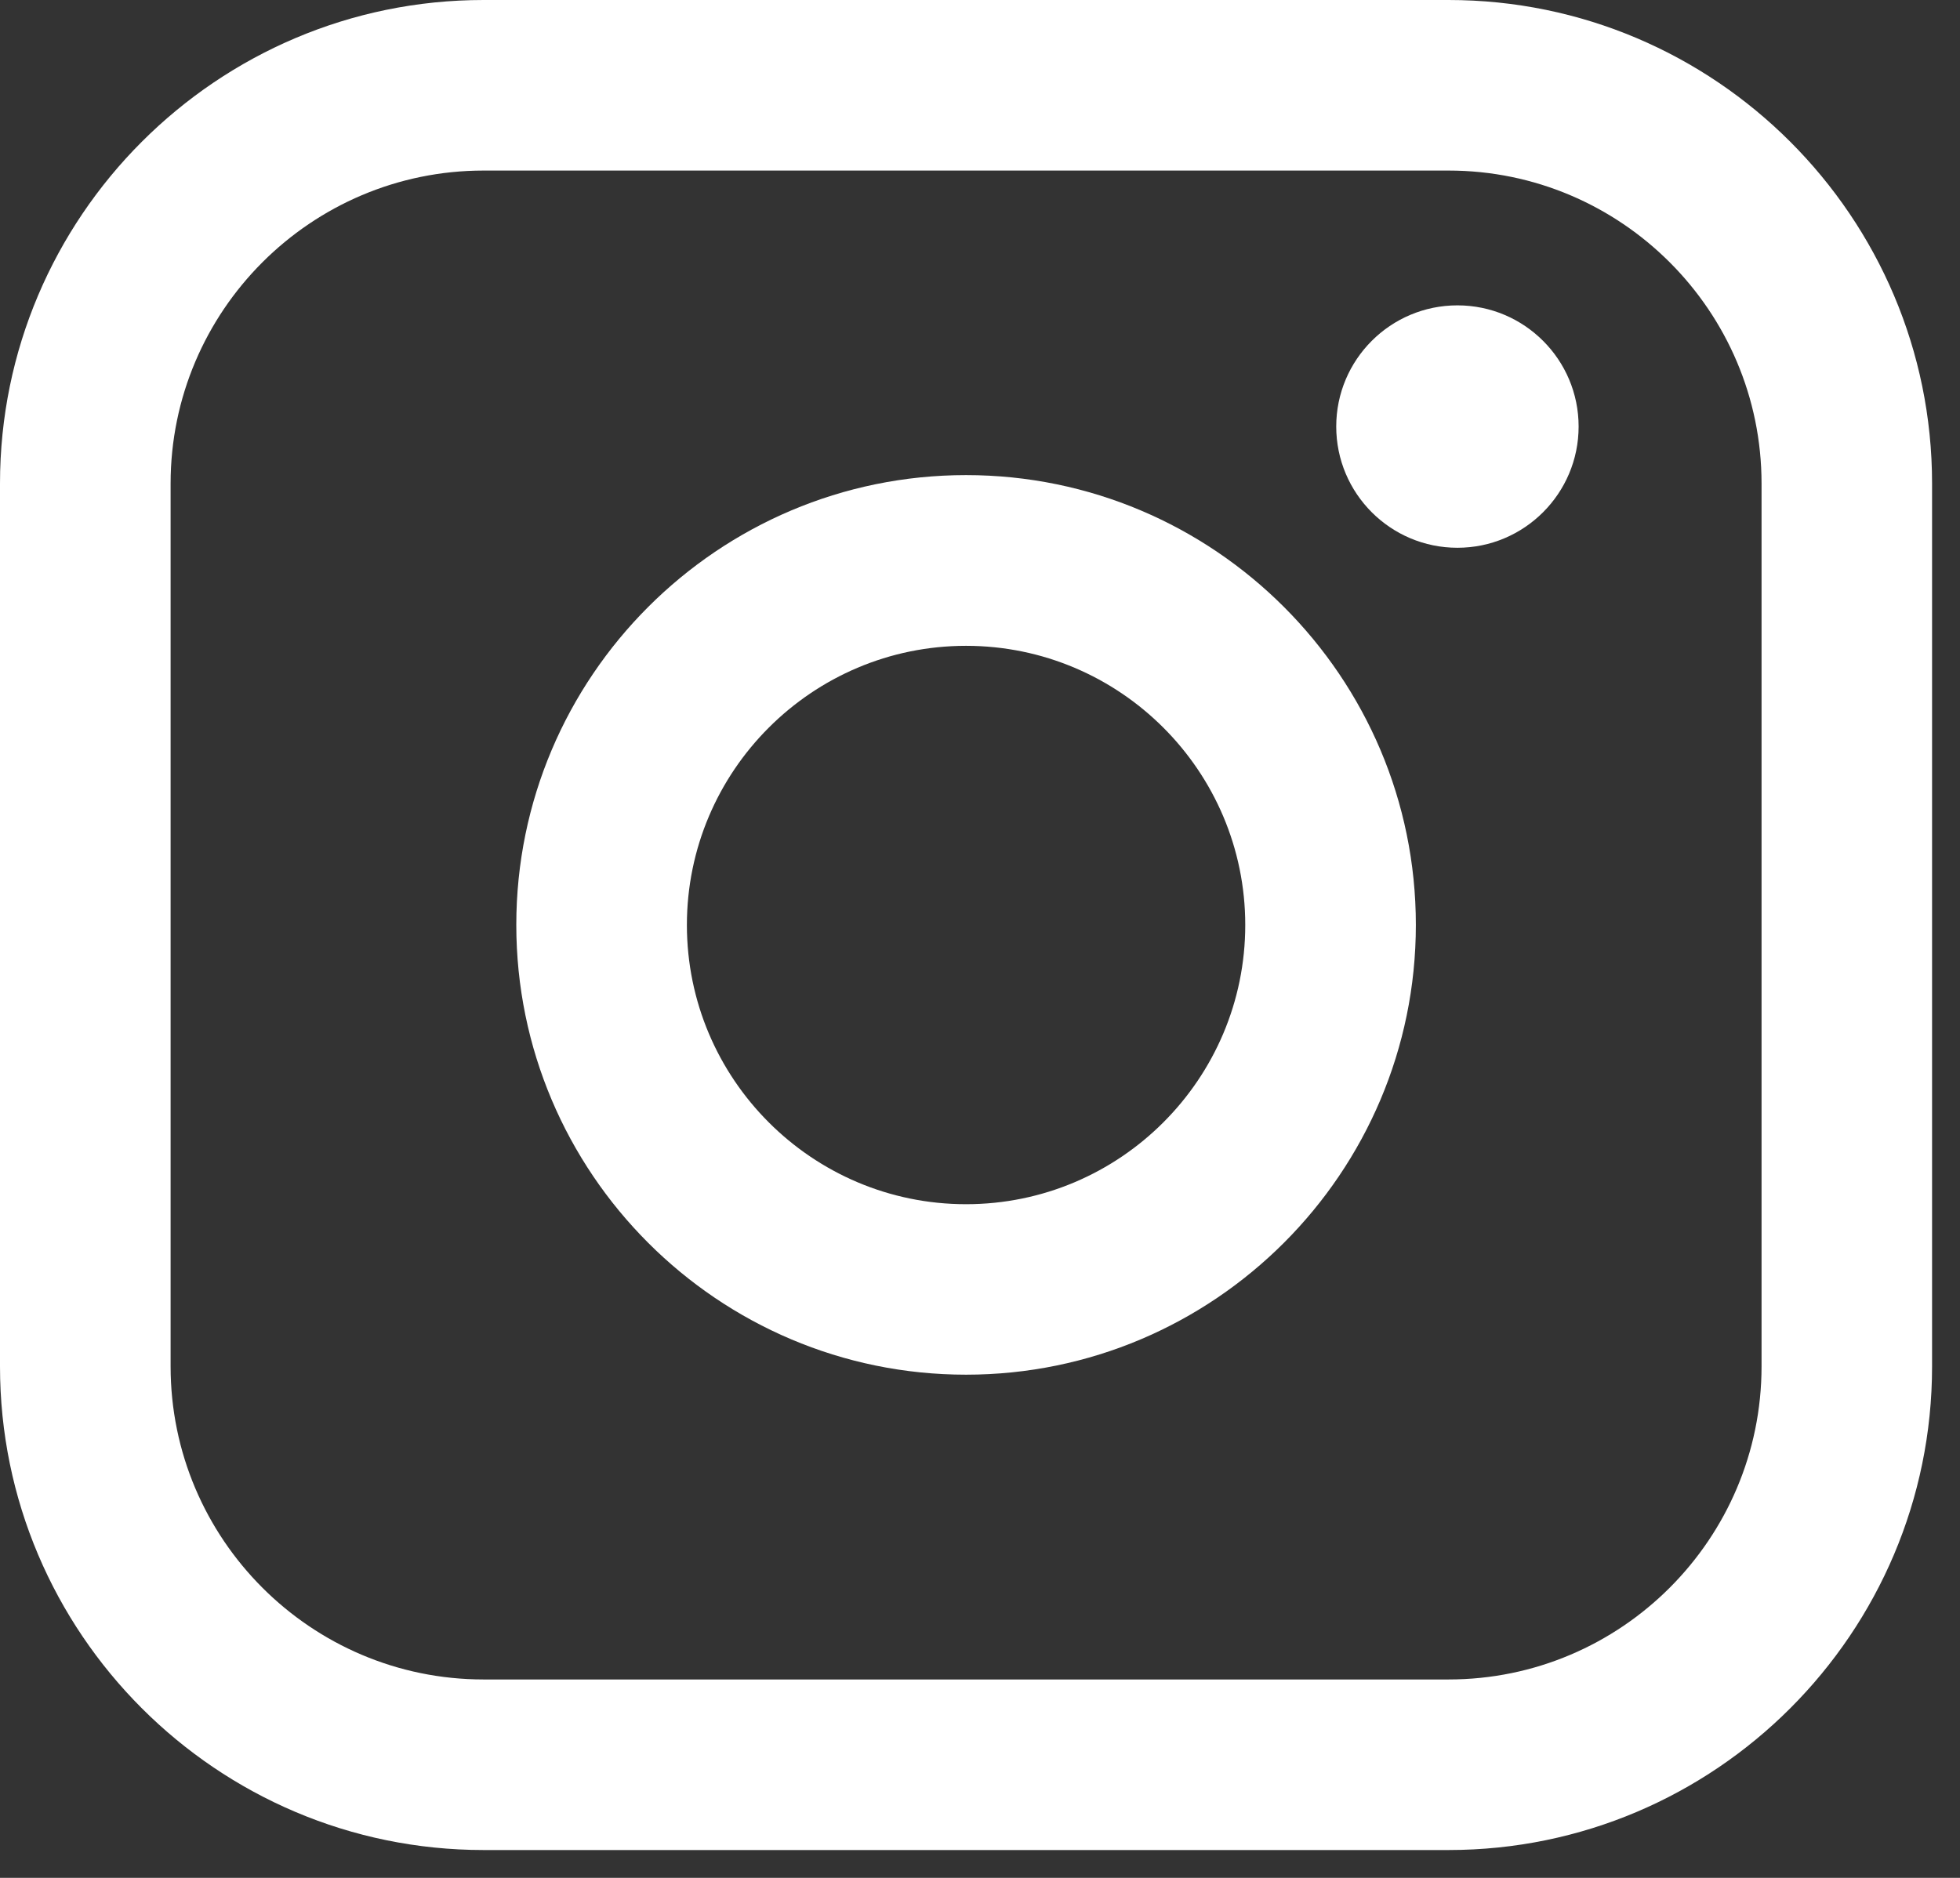 <svg width="24" height="23" viewBox="0 0 24 23" fill="none" xmlns="http://www.w3.org/2000/svg">
<rect x="0" y="0" width="24" height="23" fill="#333333" stroke="none"/>
<g clip-path="url(#clip0_1784_45)">
<path d="M17.738 0H5.921C2.656 0 0 2.657 0 5.922V16.736C0 20.002 2.656 22.659 5.921 22.659H17.738C21.002 22.659 23.658 20.002 23.658 16.736V5.922C23.658 2.657 21.002 0 17.738 0ZM2.089 5.922C2.089 3.809 3.808 2.089 5.921 2.089H17.738C19.85 2.089 21.57 3.809 21.57 5.922V16.736C21.57 18.85 19.85 20.57 17.738 20.57H5.921C3.808 20.57 2.089 18.85 2.089 16.736V5.922Z" fill="white"/>
<path d="M11.829 16.837C14.865 16.837 17.337 14.366 17.337 11.328C17.337 8.29 14.867 5.819 11.829 5.819C8.792 5.819 6.322 8.29 6.322 11.328C6.322 14.366 8.792 16.837 11.829 16.837ZM11.829 7.91C13.715 7.91 15.248 9.444 15.248 11.329C15.248 13.215 13.715 14.749 11.829 14.749C9.944 14.749 8.411 13.215 8.411 11.329C8.411 9.444 9.944 7.91 11.829 7.91Z" fill="white"/>
<path d="M17.846 6.709C18.664 6.709 19.33 6.044 19.33 5.224C19.33 4.405 18.665 3.74 17.846 3.74C17.027 3.74 16.362 4.405 16.362 5.224C16.362 6.044 17.027 6.709 17.846 6.709Z" fill="white"/>
</g>
<defs>
<clipPath id="clip0_1784_45">
<rect width="23.66" height="22.66" fill="white"/>
</clipPath>
</defs>
</svg>
